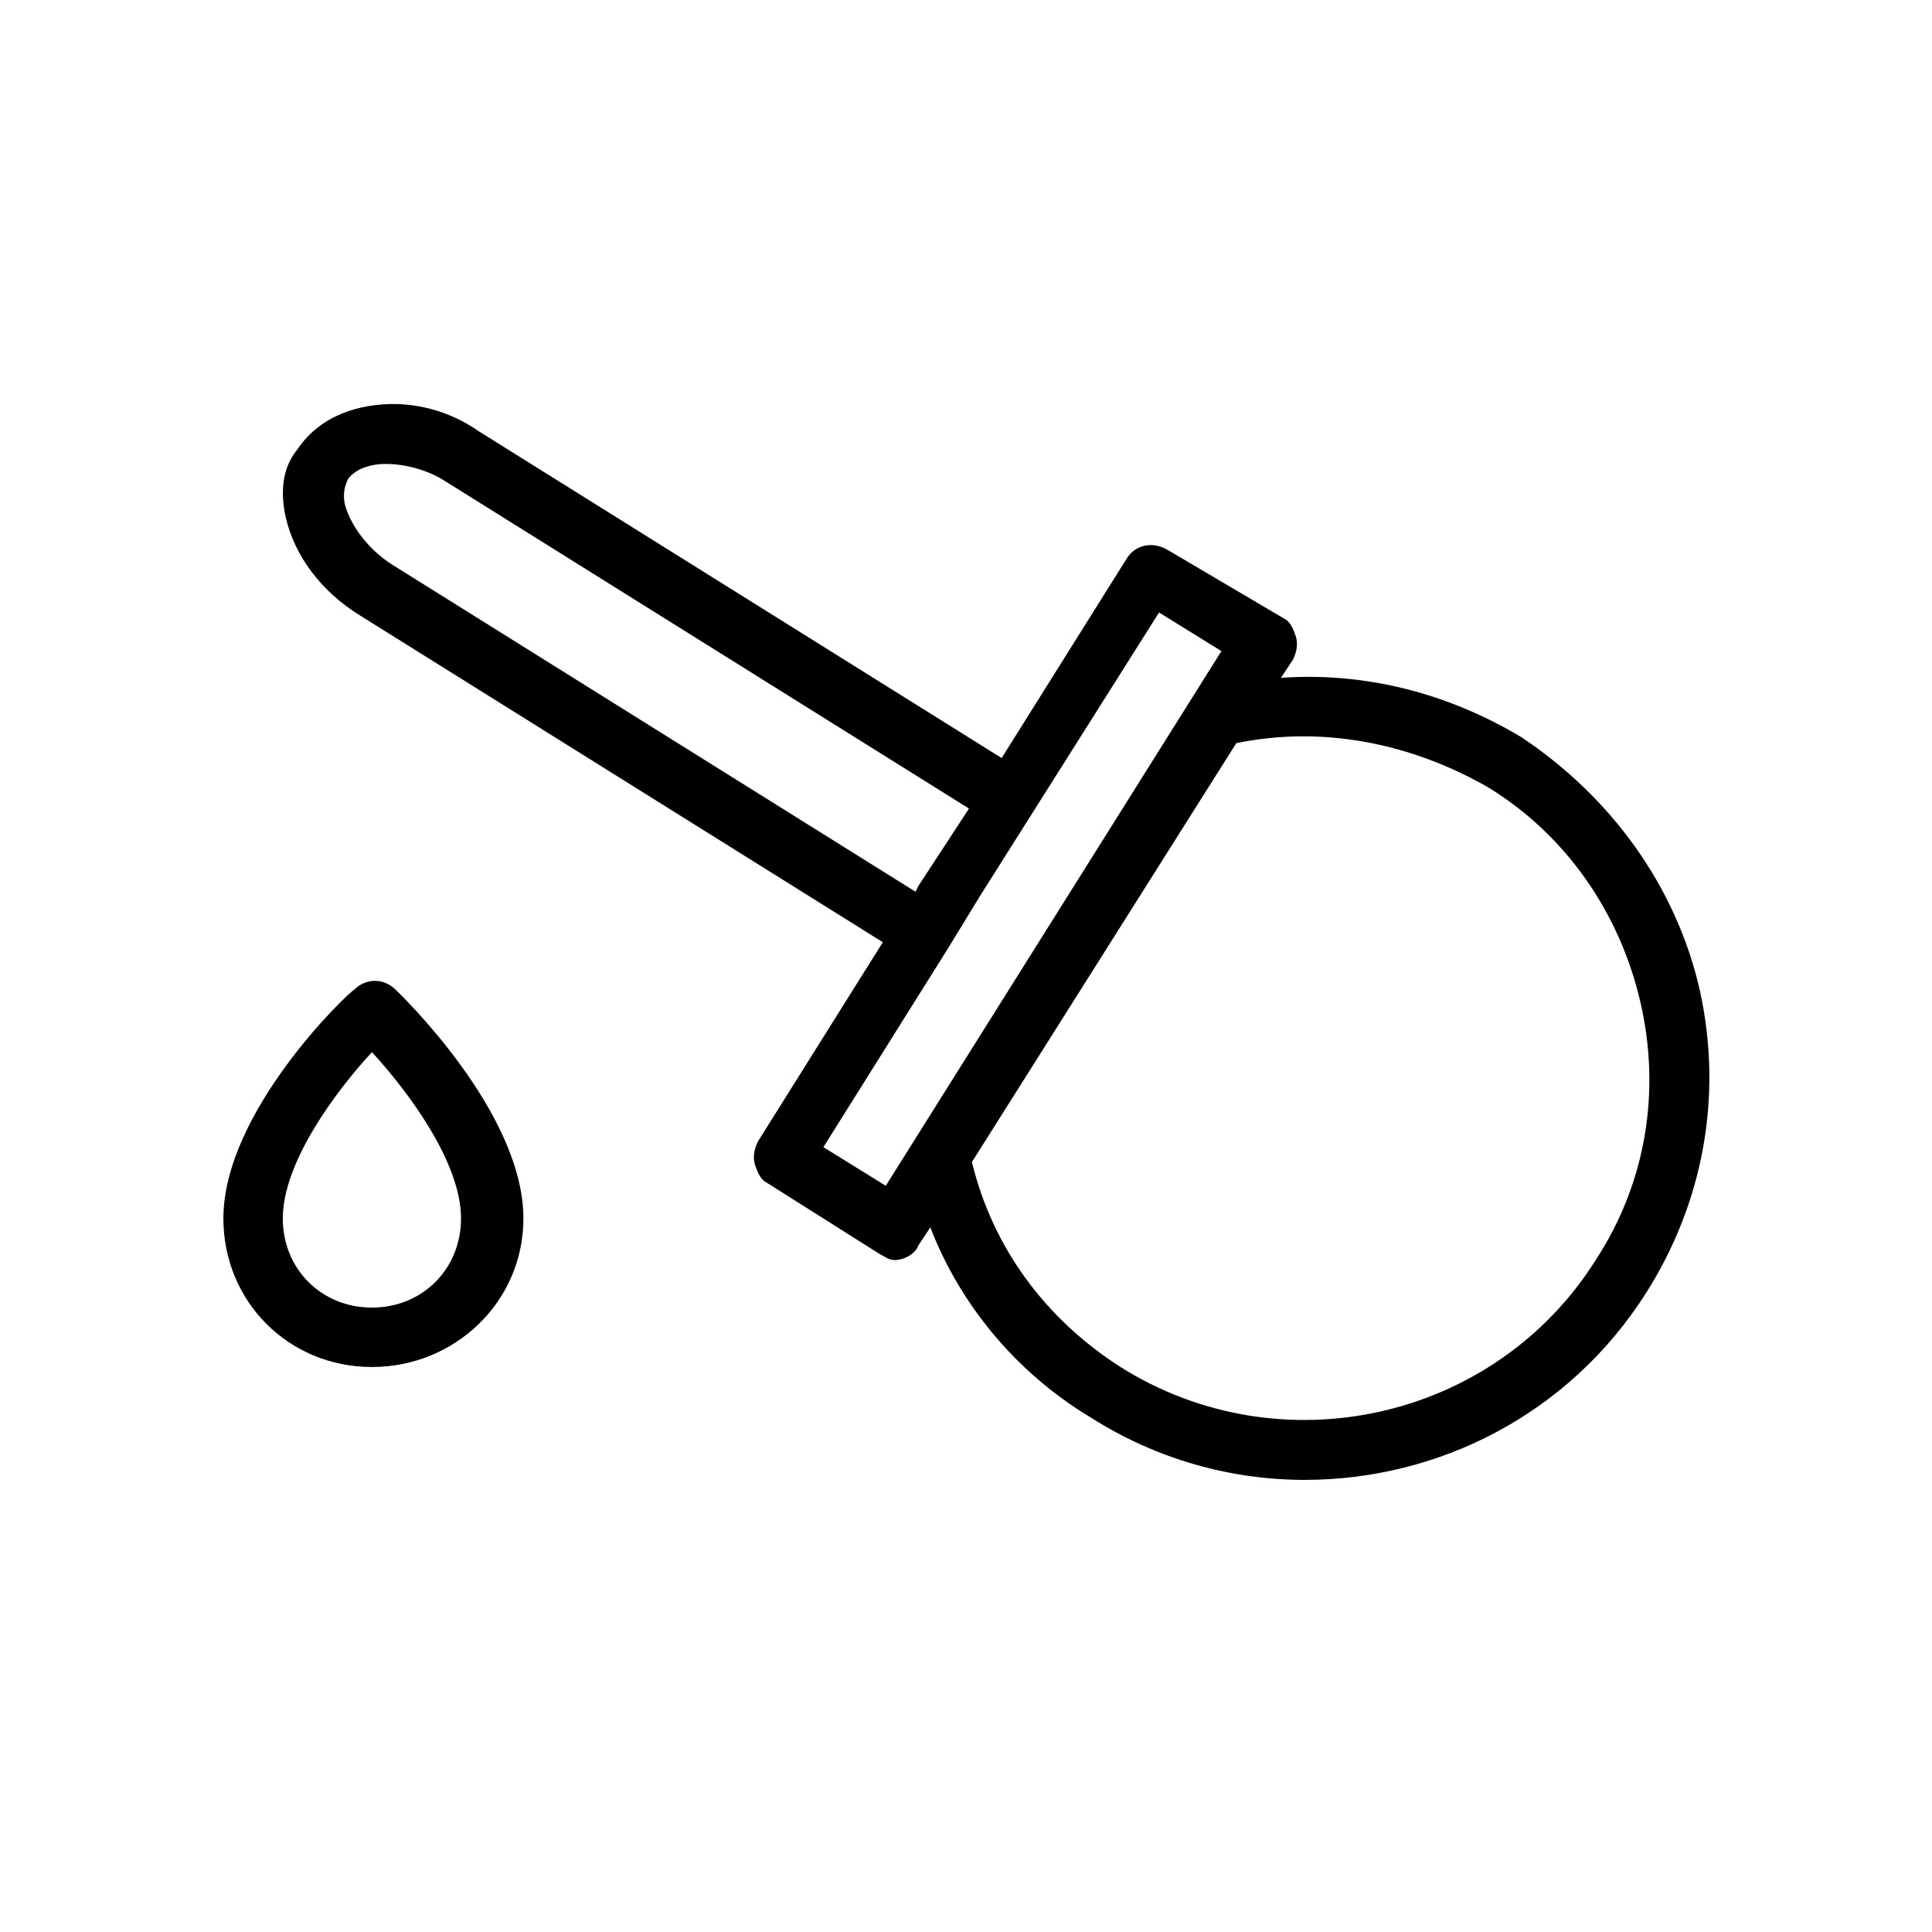<?xml version="1.0" encoding="UTF-8"?>
<!-- Uploaded to: SVG Repo, www.svgrepo.com, Generator: SVG Repo Mixer Tools -->
<svg fill="#000000" width="800px" height="800px" version="1.1" viewBox="144 144 512 512" xmlns="http://www.w3.org/2000/svg">
 <g>
  <path d="m282.71 466.91c0-28.34-33.062-59.828-33.852-60.613-3.148-3.148-7.871-3.148-11.02 0-1.574 0.785-34.637 32.273-34.637 60.613 0 22.043 17.32 39.359 39.359 39.359 22.043 0 40.148-17.316 40.148-39.359zm-63.766 0c0-14.957 14.168-33.852 23.617-44.082 9.445 10.234 23.617 29.125 23.617 44.082 0 13.383-10.234 23.617-23.617 23.617-13.383 0-23.617-10.234-23.617-23.617z"/>
  <path d="m547.21 339.38c-19.68-11.809-41.723-17.32-63.762-15.742l3.148-4.723c0.789-1.574 1.574-3.938 0.789-6.297-0.789-2.363-1.574-3.938-3.148-4.723l-30.707-18.109c-3.938-2.363-8.66-1.574-11.02 2.363l-33.062 52.742-138.55-86.594c-7.871-5.512-17.32-7.871-25.977-7.086-9.445 0.789-17.32 4.723-22.043 11.809-3.938 4.727-4.723 11.023-3.148 18.109 2.363 10.234 9.445 19.68 19.68 25.977l138.55 86.594-33.062 52.742c-0.789 1.574-1.574 3.938-0.789 6.297 0.789 2.363 1.574 3.938 3.148 4.723l29.914 18.895c1.574 0.789 2.363 1.574 3.938 1.574 2.363 0 5.512-1.574 6.297-3.938l3.148-4.723c7.871 20.469 22.828 38.574 42.508 50.383 17.32 11.02 37 16.531 56.68 16.531 35.426 0 70.062-17.32 90.527-49.594 14.957-23.617 20.469-51.957 14.168-80.293-6.293-27.559-23.613-51.172-47.227-66.918zm-299.14-45.656c-6.297-3.938-11.02-10.234-12.594-15.742-0.789-3.148 0-5.512 0.789-7.086 2.363-3.148 7.086-3.938 9.445-3.938h0.789c4.723 0 11.02 1.574 15.742 4.723l138.55 86.594-13.383 20.469-0.789 1.574zm130.67 164.52-16.531-10.234 33.062-52.742 8.66-14.168 47.23-74.785 16.531 10.234zm188.14 19.68c-26.766 42.508-83.445 55.105-125.95 28.34-19.68-12.594-33.852-31.488-39.359-54.316l70.062-111c22.828-4.723 46.445 0 66.914 11.809 20.469 12.594 34.637 33.062 40.148 56.68 5.504 23.617 1.57 48.02-11.812 68.484z"/>
 </g>
</svg>